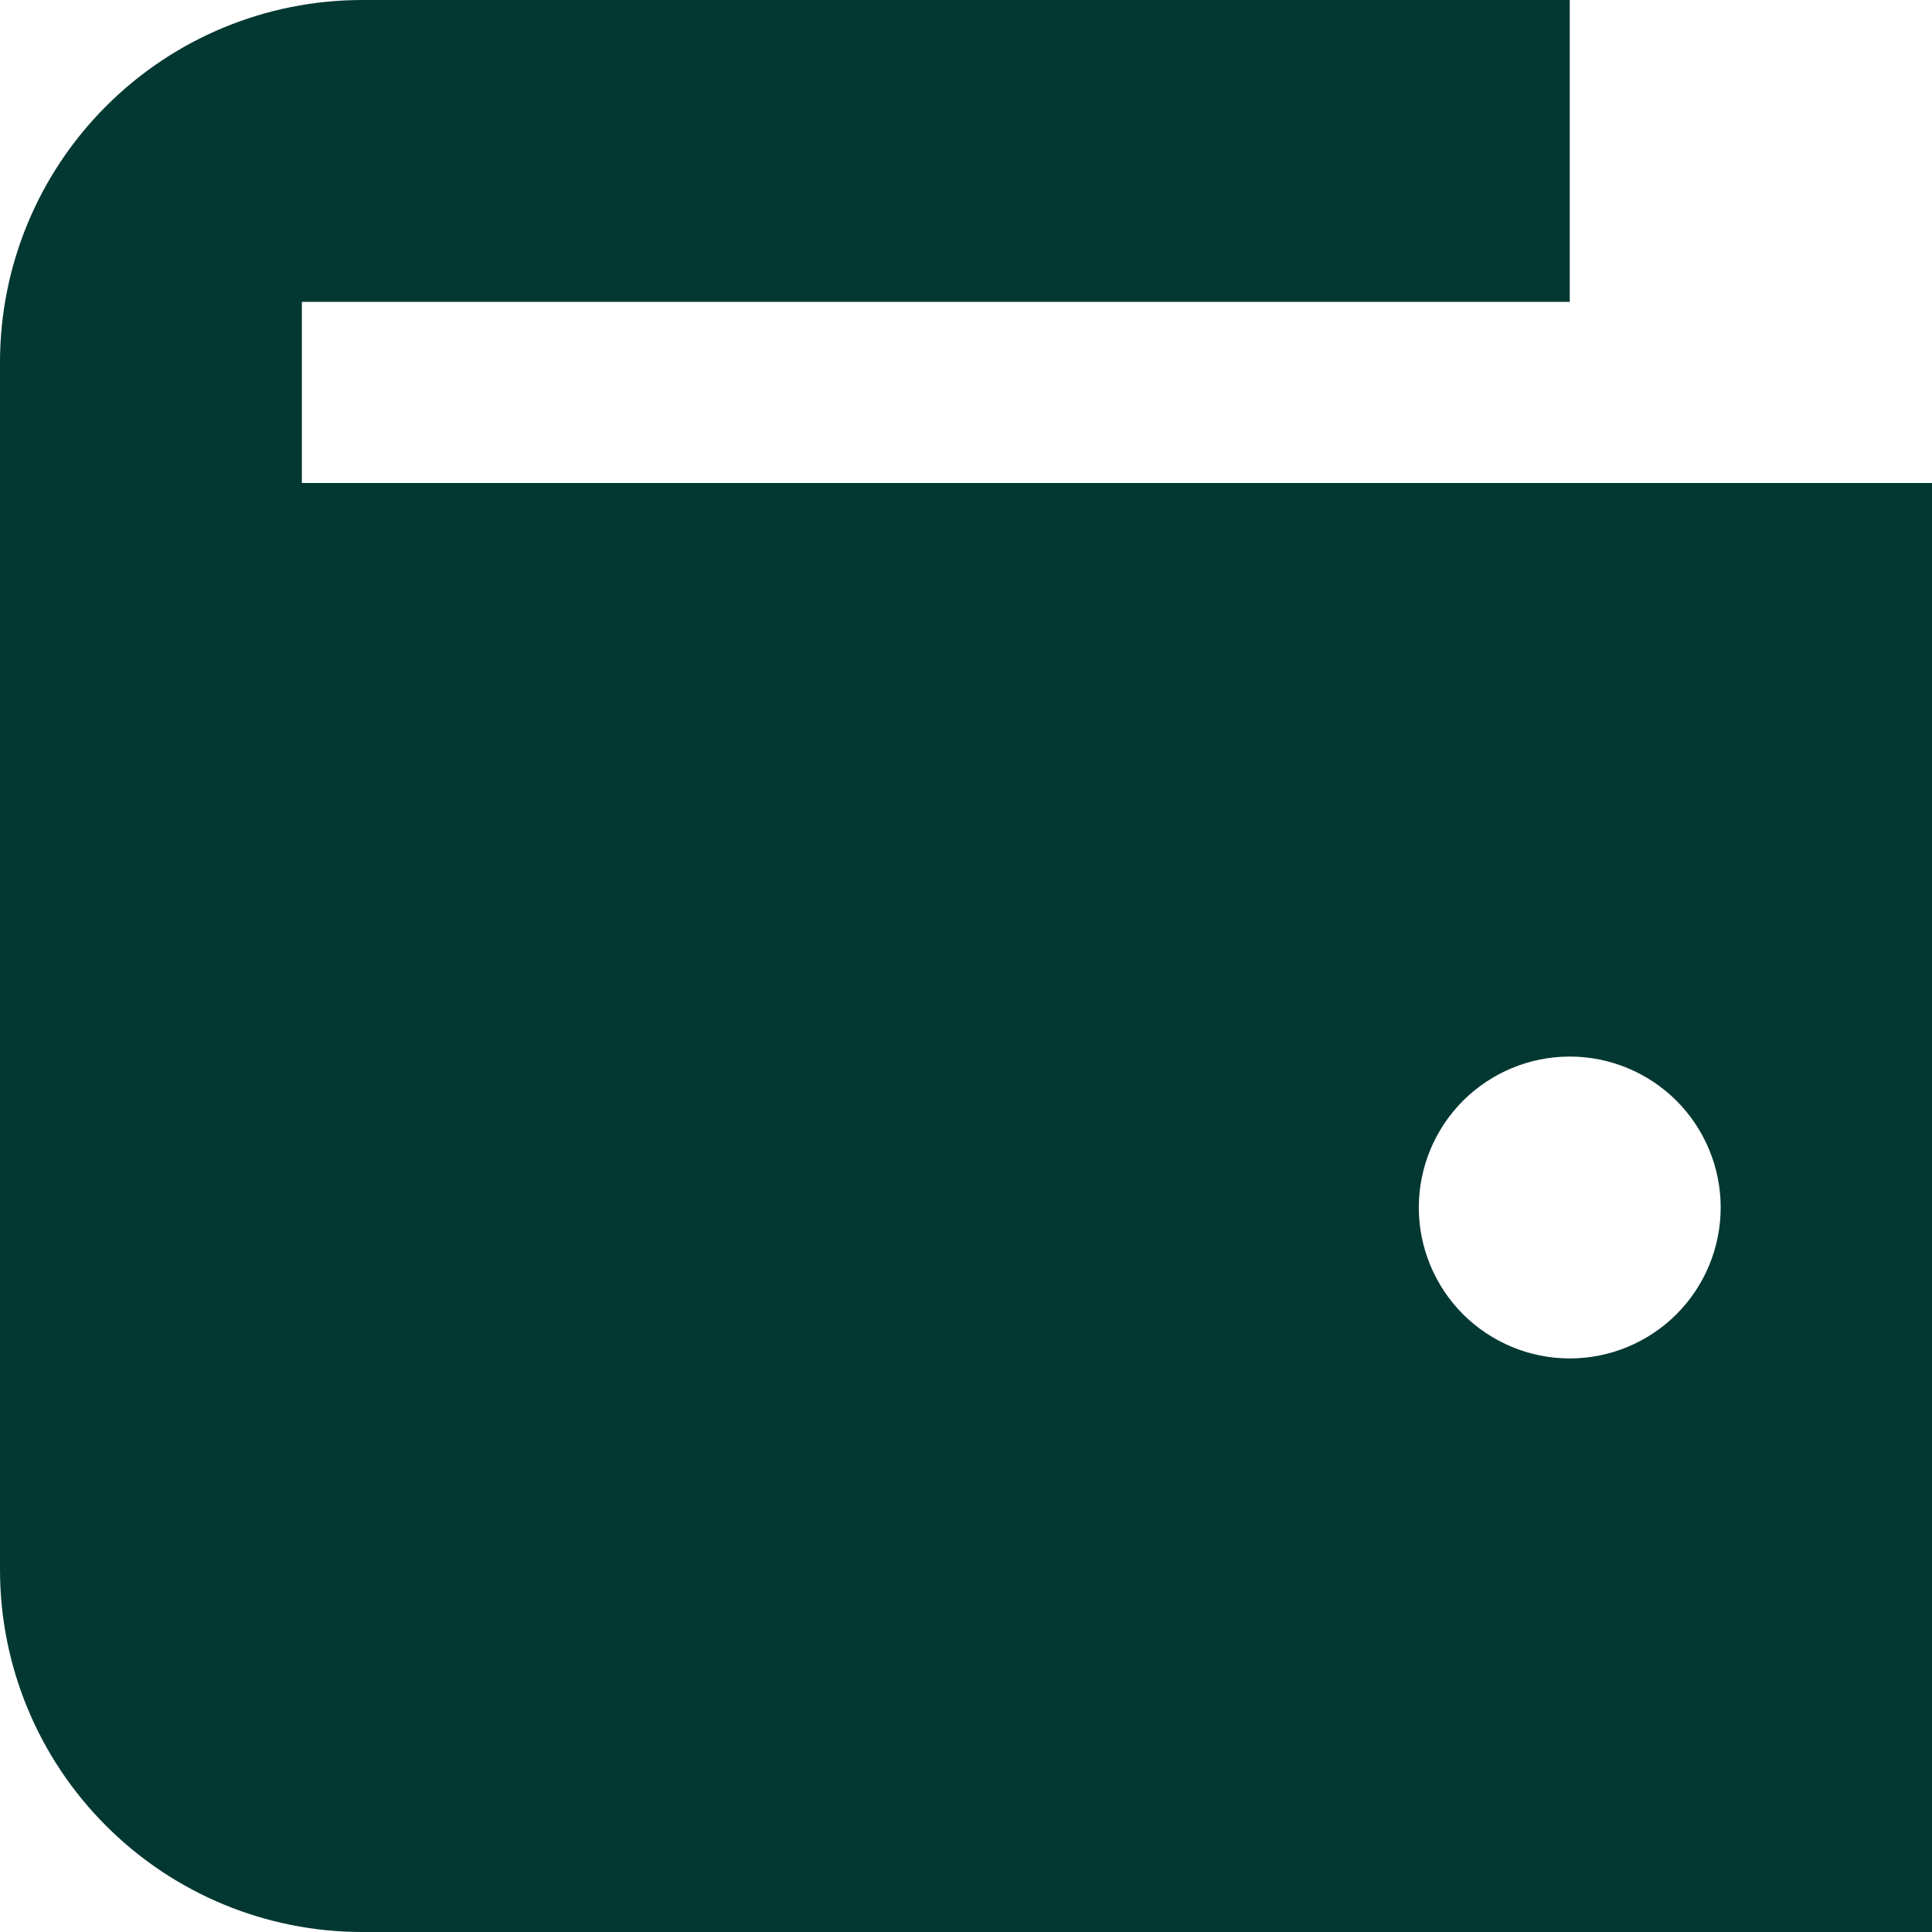 <?xml version="1.0" encoding="UTF-8"?> <svg xmlns="http://www.w3.org/2000/svg" width="16" height="16" viewBox="0 0 16 16" fill="none"><g clip-path="url(#clip0_1505_30)"><path fill-rule="evenodd" clip-rule="evenodd" d="M2.5 4H16V16H3C2.204 16 1.441 15.684 0.879 15.121C0.316 14.559 0 13.796 0 13L0 3C0 2.204 0.316 1.441 0.879 0.879C1.441 0.316 2.204 0 3 0L13 0V2.5H2.5V4ZM13 11.25C13.332 11.25 13.649 11.118 13.884 10.884C14.118 10.649 14.25 10.332 14.25 10C14.25 9.668 14.118 9.351 13.884 9.116C13.649 8.882 13.332 8.75 13 8.75C12.668 8.75 12.351 8.882 12.116 9.116C11.882 9.351 11.75 9.668 11.75 10C11.75 10.332 11.882 10.649 12.116 10.884C12.351 11.118 12.668 11.25 13 11.25Z" fill="#033832"></path></g><defs><clipPath id="clip0_1505_30"><rect width="16" height="16" fill="white"></rect></clipPath></defs></svg> 